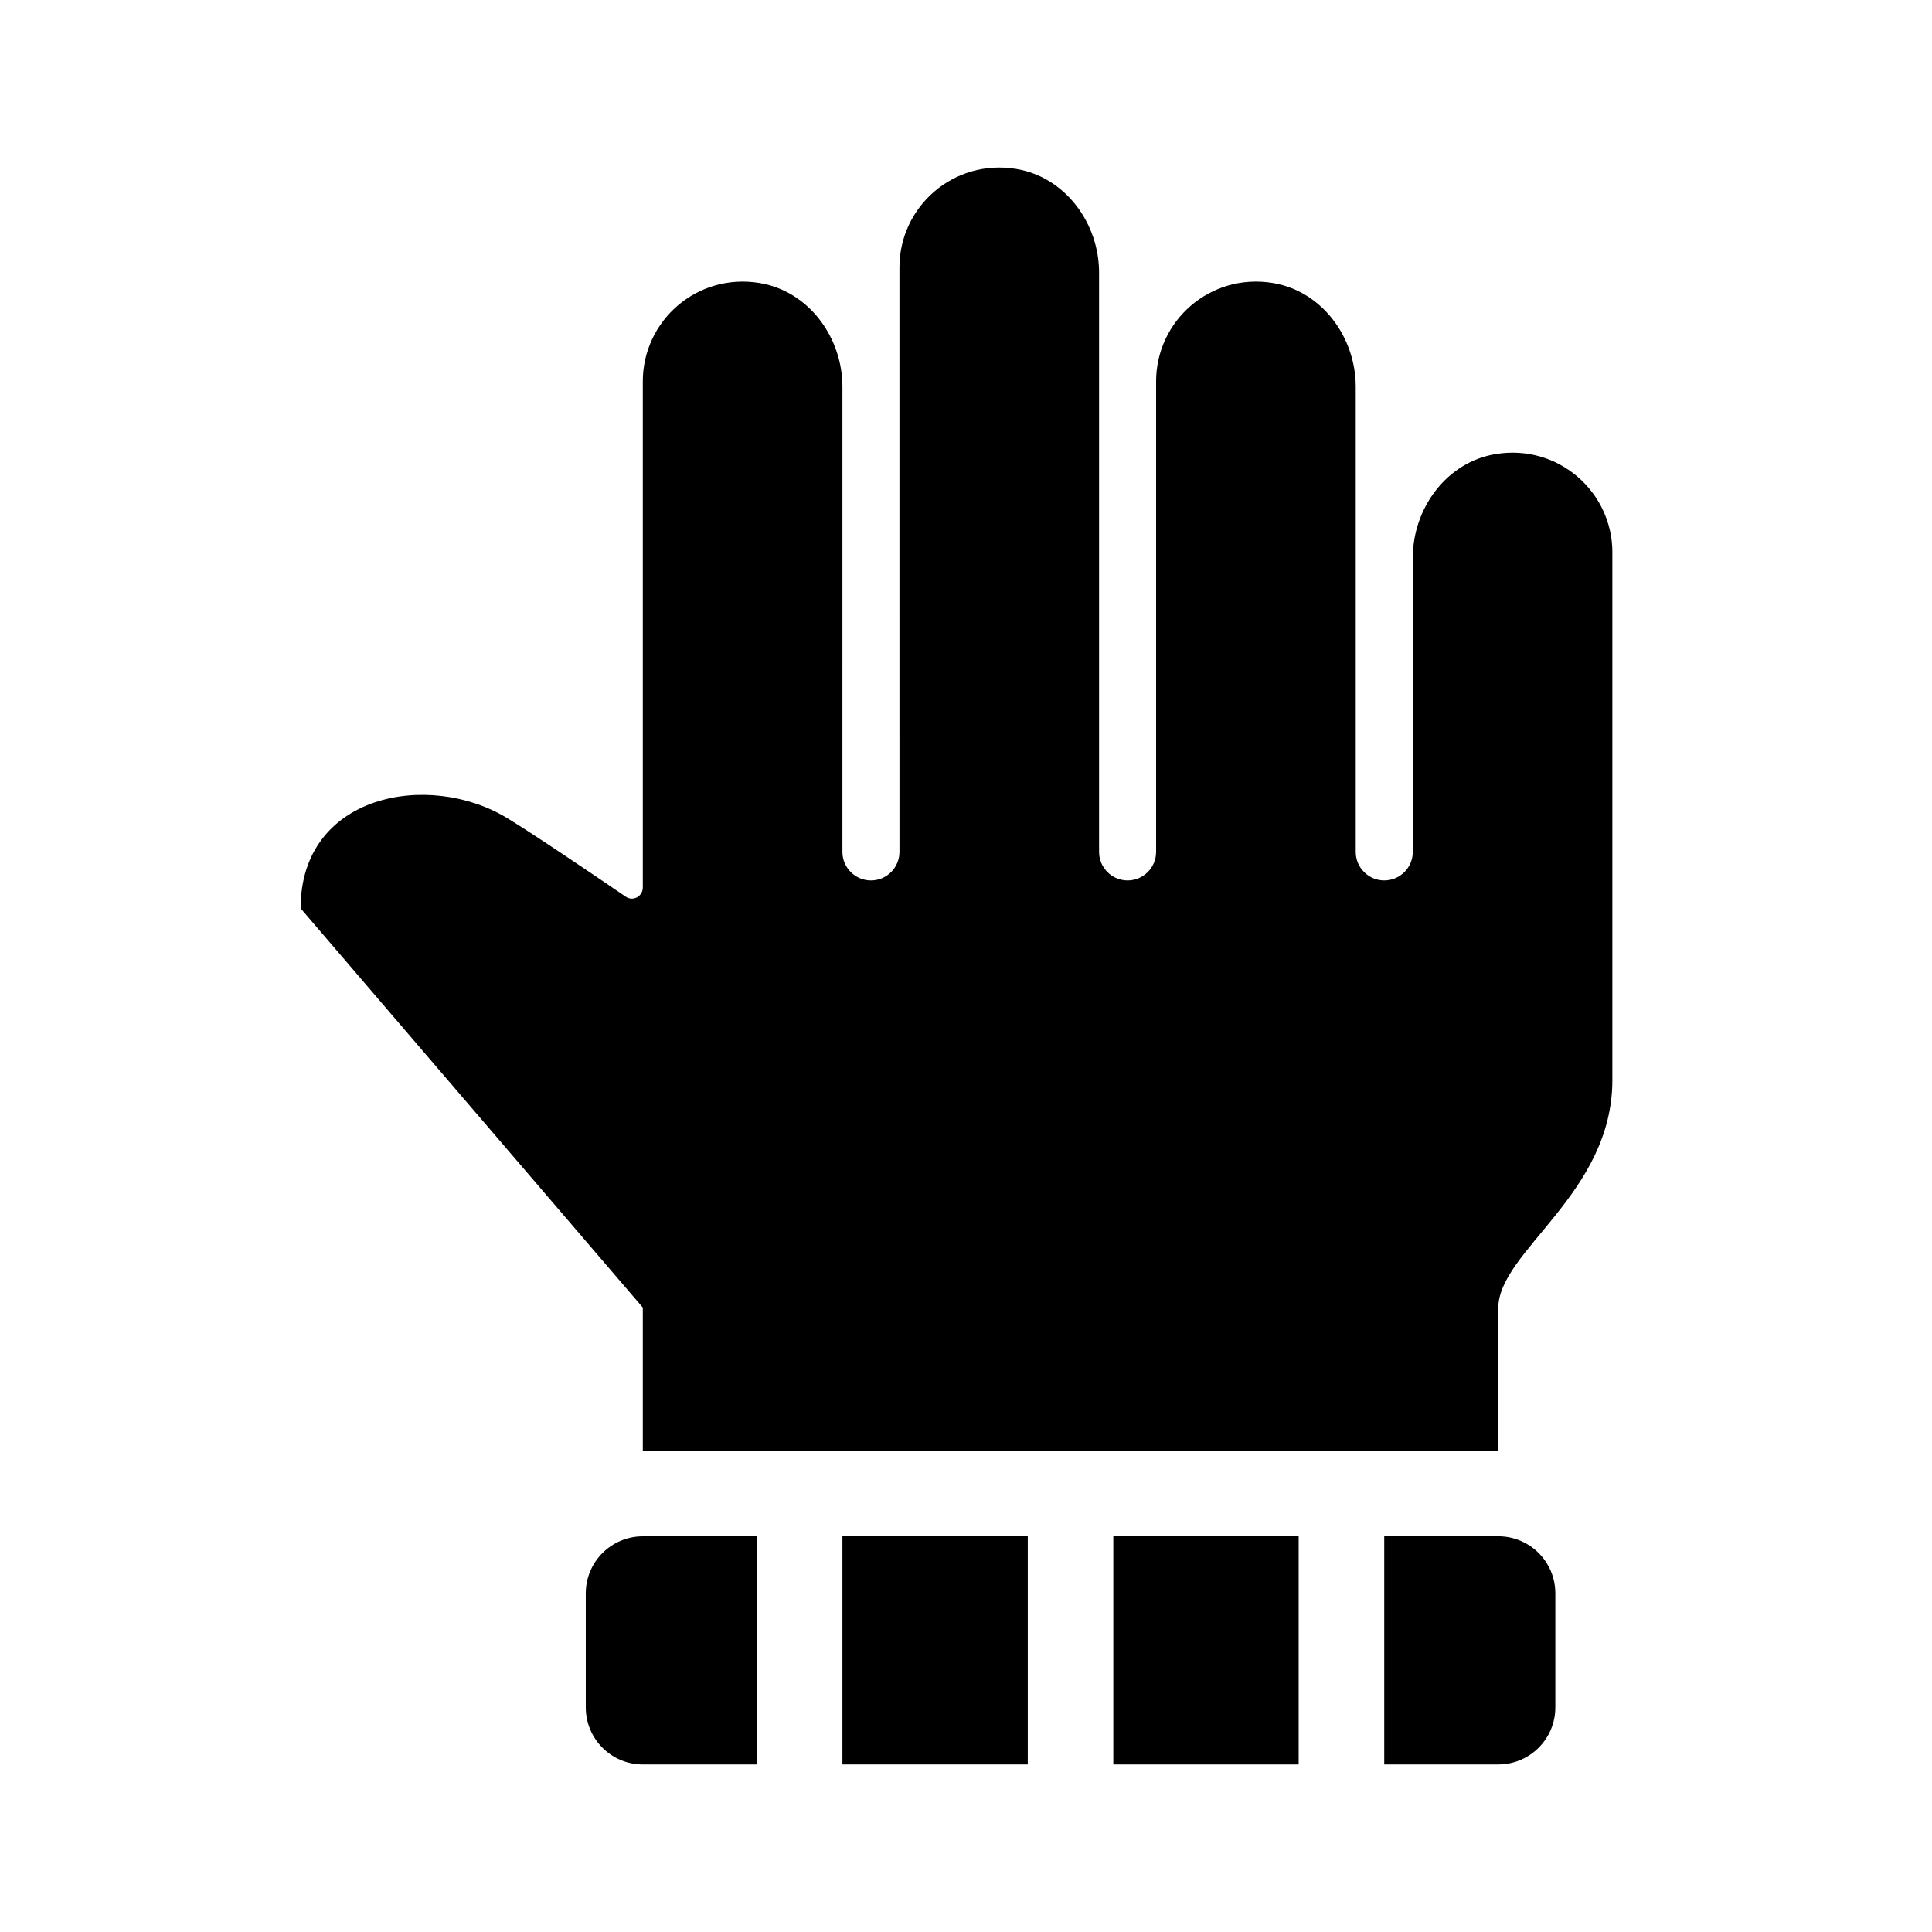 <?xml version="1.0" encoding="UTF-8"?>
<!-- Uploaded to: SVG Repo, www.svgrepo.com, Generator: SVG Repo Mixer Tools -->
<svg fill="#000000" width="800px" height="800px" version="1.1" viewBox="144 144 512 512" xmlns="http://www.w3.org/2000/svg">
 <g>
  <path d="m571.29 290.42v139.8c0 30.23-30.23 45.344-30.23 60.457v37.785h-226.71v-37.945l-90.688-105.8c0-30.23 33.82-36.5 54.586-24.008 6.762 4.066 23.52 15.422 31.598 20.934 1.938 1.32 4.504-0.105 4.504-2.445v-134.12c0-16.066 14.324-28.781 30.895-26.086 13.004 2.117 22.008 14.328 22.008 27.504l-0.004 123.27c0 4.172 3.387 7.559 7.559 7.559s7.559-3.387 7.559-7.559l-0.004-154.92c0-16.066 14.324-28.781 30.895-26.086 13.004 2.117 22.008 14.328 22.008 27.504v153.5c0 4.172 3.387 7.559 7.559 7.559 4.168 0 7.555-3.387 7.555-7.559v-124.69c0-16.066 14.324-28.781 30.895-26.086 13.004 2.117 22.008 14.328 22.008 27.504v123.27c0 4.172 3.387 7.559 7.559 7.559s7.559-3.387 7.559-7.559v-77.934c0-13.176 9.004-25.387 22.008-27.504 16.562-2.695 30.887 10.02 30.887 26.09z"/>
  <path d="m488.16 611.6h-49.121v-60.457h49.121z"/>
  <path d="m367.25 551.14h49.121v60.457h-49.121z"/>
  <path d="m344.58 611.6h-30.23c-8.348 0-15.113-6.766-15.113-15.113v-30.23c0-8.348 6.766-15.113 15.113-15.113h30.23z"/>
  <path d="m556.18 566.25v30.23c0 8.348-6.766 15.113-15.113 15.113h-30.23v-60.457h30.23c8.348 0 15.113 6.766 15.113 15.113z"/>
 </g>
</svg>